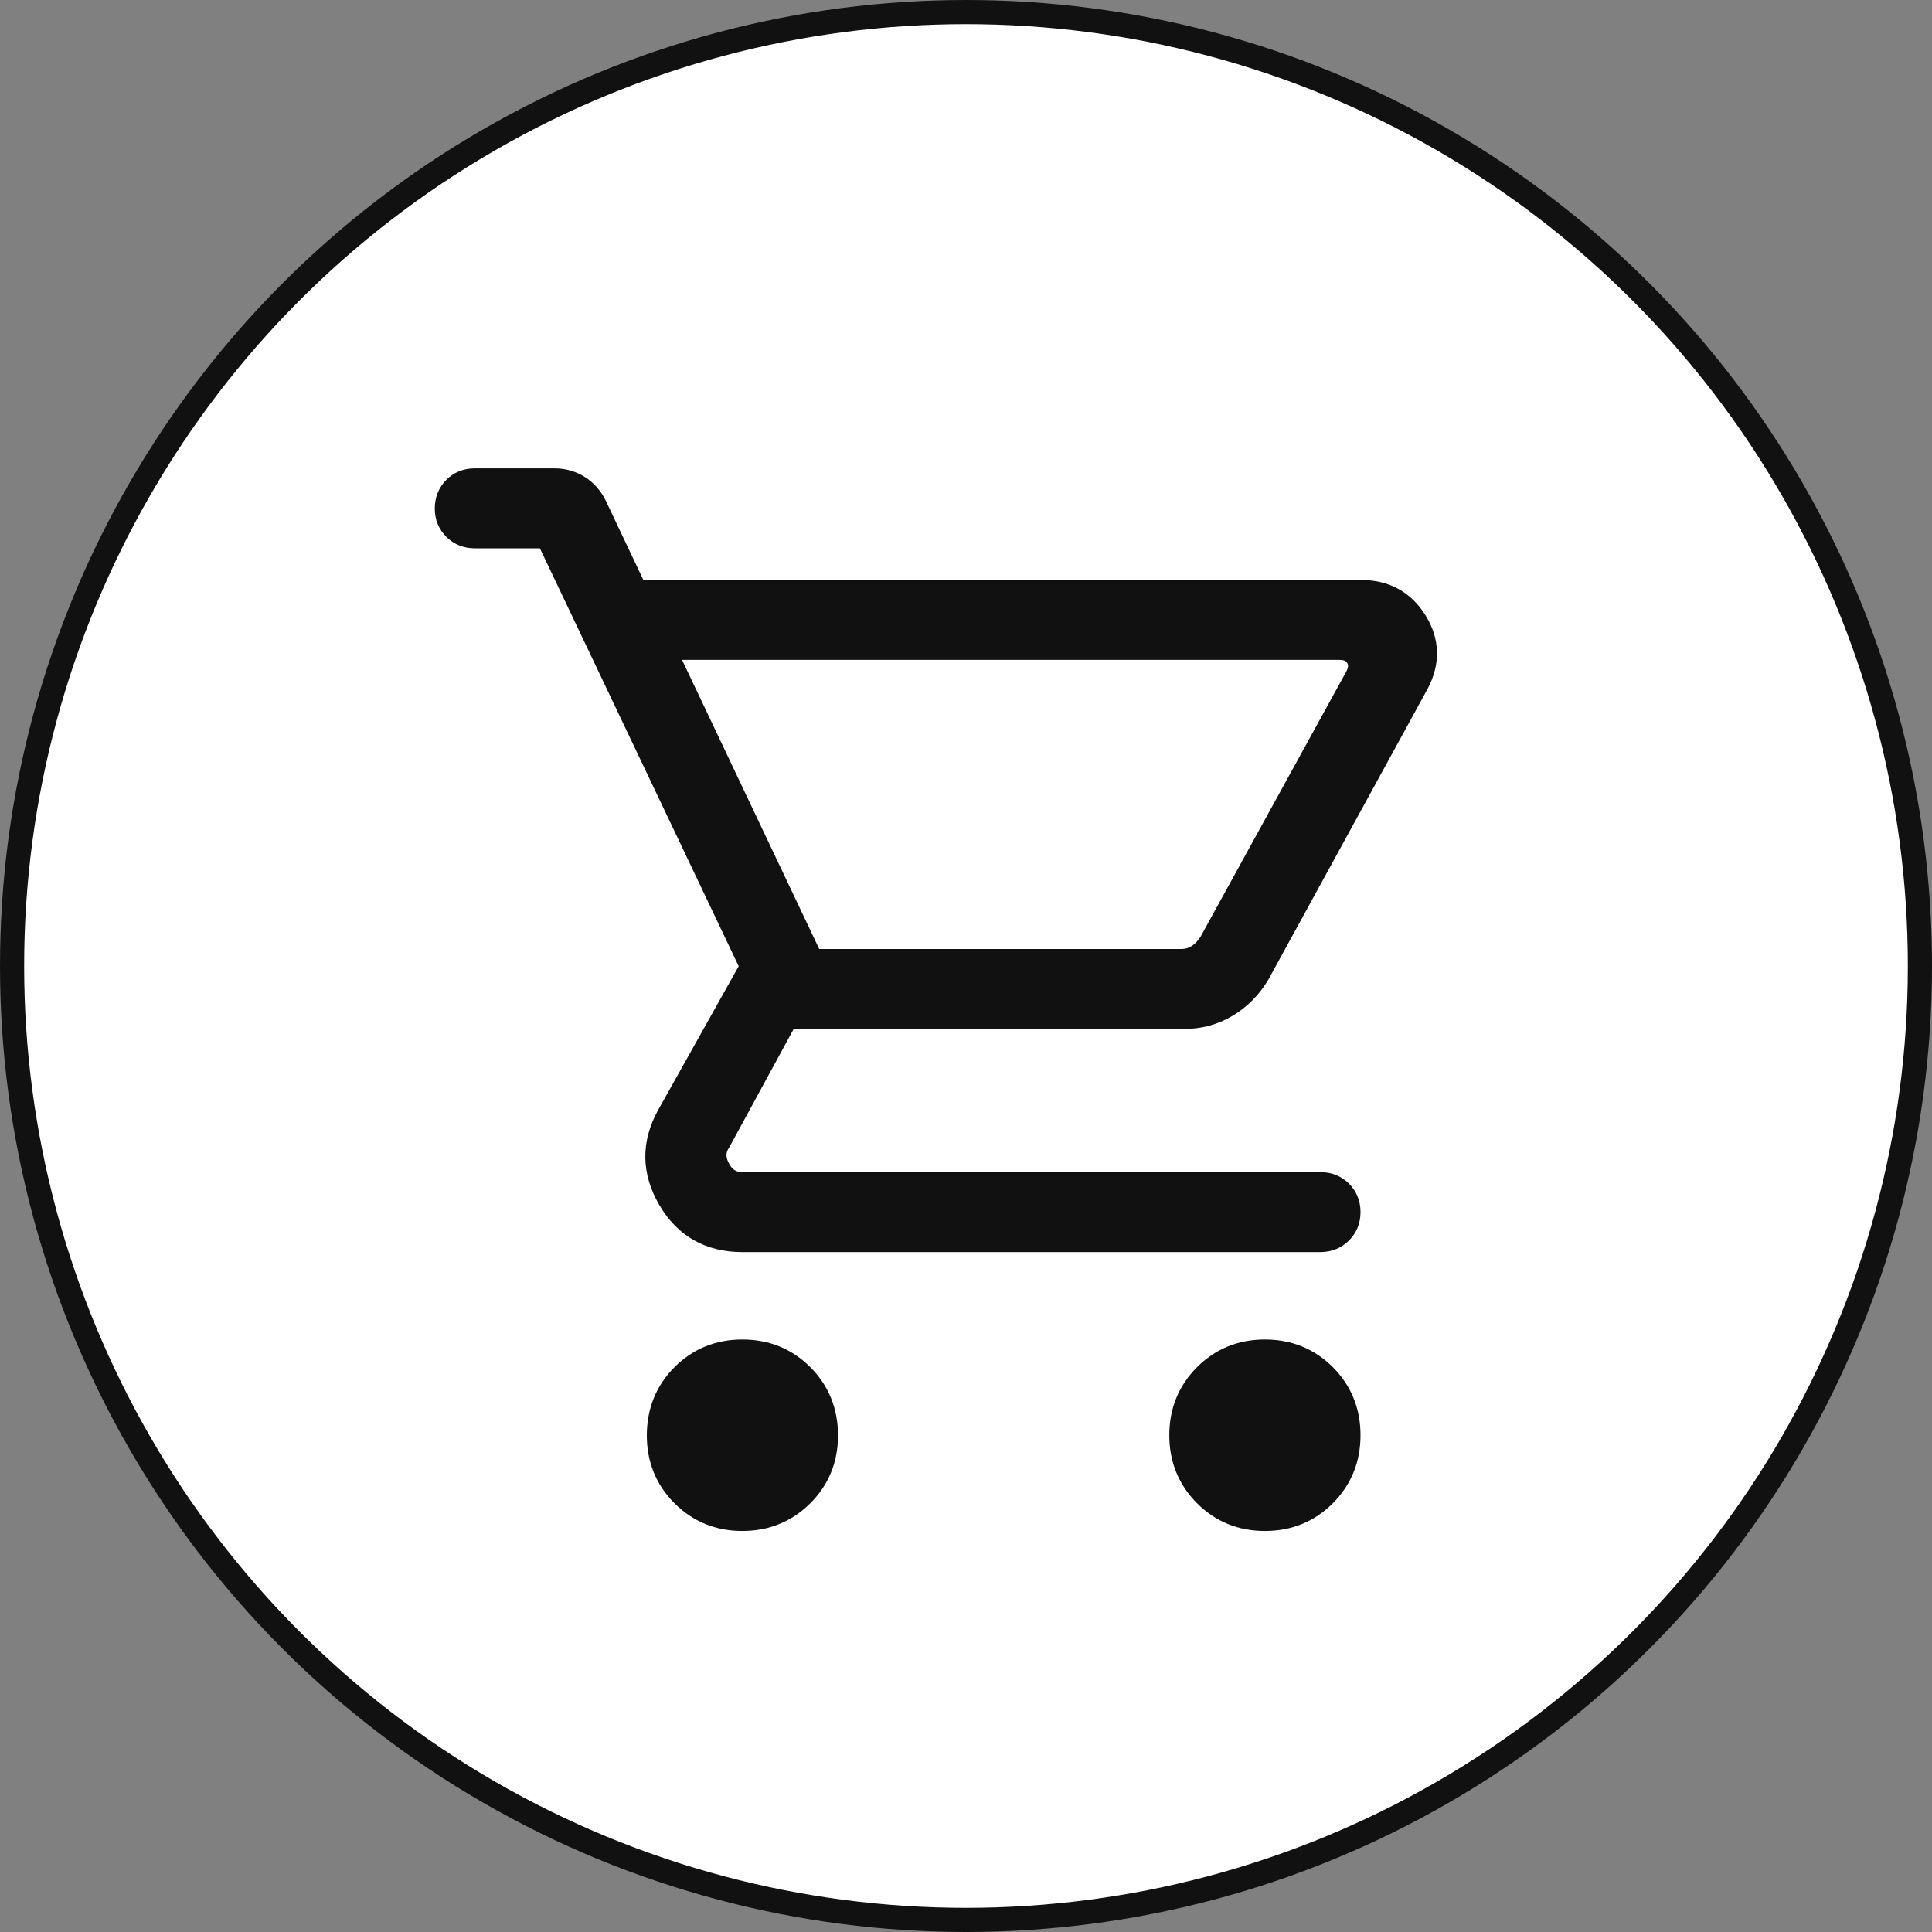 <svg width="40" height="40" viewBox="0 0 40 40" fill="none" xmlns="http://www.w3.org/2000/svg">
<rect x="0" y="0" width="40" height="40" fill="#808080" stroke="none"/>
<circle cx="20" cy="20" r="19.75" fill="white" stroke="#111111" stroke-width="0.5"/>
<path d="M15.371 31.447C14.884 31.447 14.474 31.28 14.141 30.946C13.807 30.612 13.641 30.201 13.642 29.715C13.643 29.228 13.809 28.817 14.141 28.483C14.474 28.149 14.884 27.983 15.371 27.983C15.857 27.983 16.267 28.149 16.6 28.483C16.933 28.816 17.099 29.227 17.1 29.715C17.101 30.203 16.934 30.613 16.6 30.946C16.265 31.279 15.856 31.446 15.371 31.447ZM26.189 31.447C25.703 31.447 25.293 31.28 24.96 30.946C24.626 30.612 24.459 30.201 24.459 29.715C24.459 29.228 24.626 28.817 24.96 28.483C25.293 28.149 25.703 27.983 26.189 27.983C26.674 27.983 27.084 28.149 27.419 28.483C27.751 28.817 27.918 29.227 27.918 29.715C27.918 30.201 27.751 30.612 27.419 30.946C27.085 31.28 26.675 31.447 26.189 31.447ZM13.726 13.412L16.803 19.898H24.451C24.584 19.898 24.702 19.865 24.805 19.798C24.909 19.731 24.998 19.638 25.072 19.52L28.087 14.034C28.176 13.871 28.183 13.727 28.109 13.601C28.035 13.475 27.909 13.412 27.732 13.412H13.726ZM13.162 12.257H28.171C28.672 12.257 29.048 12.462 29.301 12.871C29.555 13.28 29.568 13.702 29.341 14.136L26.047 20.151C25.88 20.432 25.663 20.653 25.397 20.813C25.13 20.973 24.837 21.053 24.517 21.053H16.284L14.883 23.628C14.765 23.806 14.761 23.999 14.872 24.206C14.982 24.413 15.149 24.517 15.371 24.518H27.341C27.506 24.518 27.643 24.573 27.753 24.683C27.863 24.793 27.918 24.93 27.918 25.095C27.918 25.26 27.863 25.397 27.753 25.506C27.643 25.616 27.506 25.671 27.341 25.673H15.371C14.698 25.673 14.197 25.389 13.865 24.82C13.534 24.252 13.526 23.682 13.841 23.109L15.575 20.014L11.336 11.102H9.828C9.665 11.102 9.527 11.047 9.417 10.937C9.306 10.827 9.251 10.69 9.252 10.525C9.253 10.36 9.308 10.223 9.417 10.112C9.526 10.002 9.663 9.947 9.828 9.947H11.48C11.662 9.947 11.826 9.994 11.975 10.087C12.122 10.18 12.237 10.31 12.318 10.477L13.162 12.257Z" fill="#111111"/>
<path d="M16.803 19.898L13.726 13.412H27.732C27.909 13.412 28.035 13.475 28.109 13.601C28.183 13.727 28.176 13.871 28.087 14.034L25.072 19.52C24.998 19.638 24.909 19.731 24.805 19.798C24.702 19.865 24.584 19.898 24.451 19.898H16.803ZM16.803 19.898H24.872M15.371 31.447C14.884 31.447 14.474 31.28 14.141 30.946C13.807 30.612 13.641 30.201 13.642 29.715C13.643 29.228 13.809 28.817 14.141 28.483C14.474 28.149 14.884 27.983 15.371 27.983C15.857 27.983 16.267 28.149 16.6 28.483C16.933 28.816 17.099 29.227 17.1 29.715C17.101 30.203 16.934 30.613 16.6 30.946C16.265 31.279 15.856 31.446 15.371 31.447ZM26.189 31.447C25.703 31.447 25.293 31.28 24.96 30.946C24.626 30.612 24.459 30.201 24.459 29.715C24.459 29.228 24.626 28.817 24.96 28.483C25.293 28.149 25.703 27.983 26.189 27.983C26.674 27.983 27.084 28.149 27.419 28.483C27.751 28.817 27.918 29.227 27.918 29.715C27.918 30.201 27.751 30.612 27.419 30.946C27.085 31.28 26.675 31.447 26.189 31.447ZM13.162 12.257H28.171C28.672 12.257 29.048 12.462 29.301 12.871C29.555 13.28 29.568 13.702 29.341 14.136L26.047 20.151C25.88 20.432 25.663 20.653 25.397 20.813C25.13 20.973 24.837 21.053 24.517 21.053H16.284L14.883 23.628C14.765 23.806 14.761 23.999 14.872 24.206C14.982 24.413 15.149 24.517 15.371 24.518H27.341C27.506 24.518 27.643 24.573 27.753 24.683C27.863 24.793 27.918 24.93 27.918 25.095C27.918 25.26 27.863 25.397 27.753 25.506C27.643 25.616 27.506 25.671 27.341 25.673H15.371C14.698 25.673 14.197 25.389 13.865 24.82C13.534 24.252 13.526 23.682 13.841 23.109L15.575 20.014L11.336 11.102H9.828C9.665 11.102 9.527 11.047 9.417 10.937C9.306 10.827 9.251 10.69 9.252 10.525C9.253 10.36 9.308 10.223 9.417 10.112C9.526 10.002 9.663 9.947 9.828 9.947H11.48C11.662 9.947 11.826 9.994 11.975 10.087C12.122 10.18 12.237 10.31 12.318 10.477L13.162 12.257Z" stroke="#111111" stroke-width="0.5"/>
</svg>
